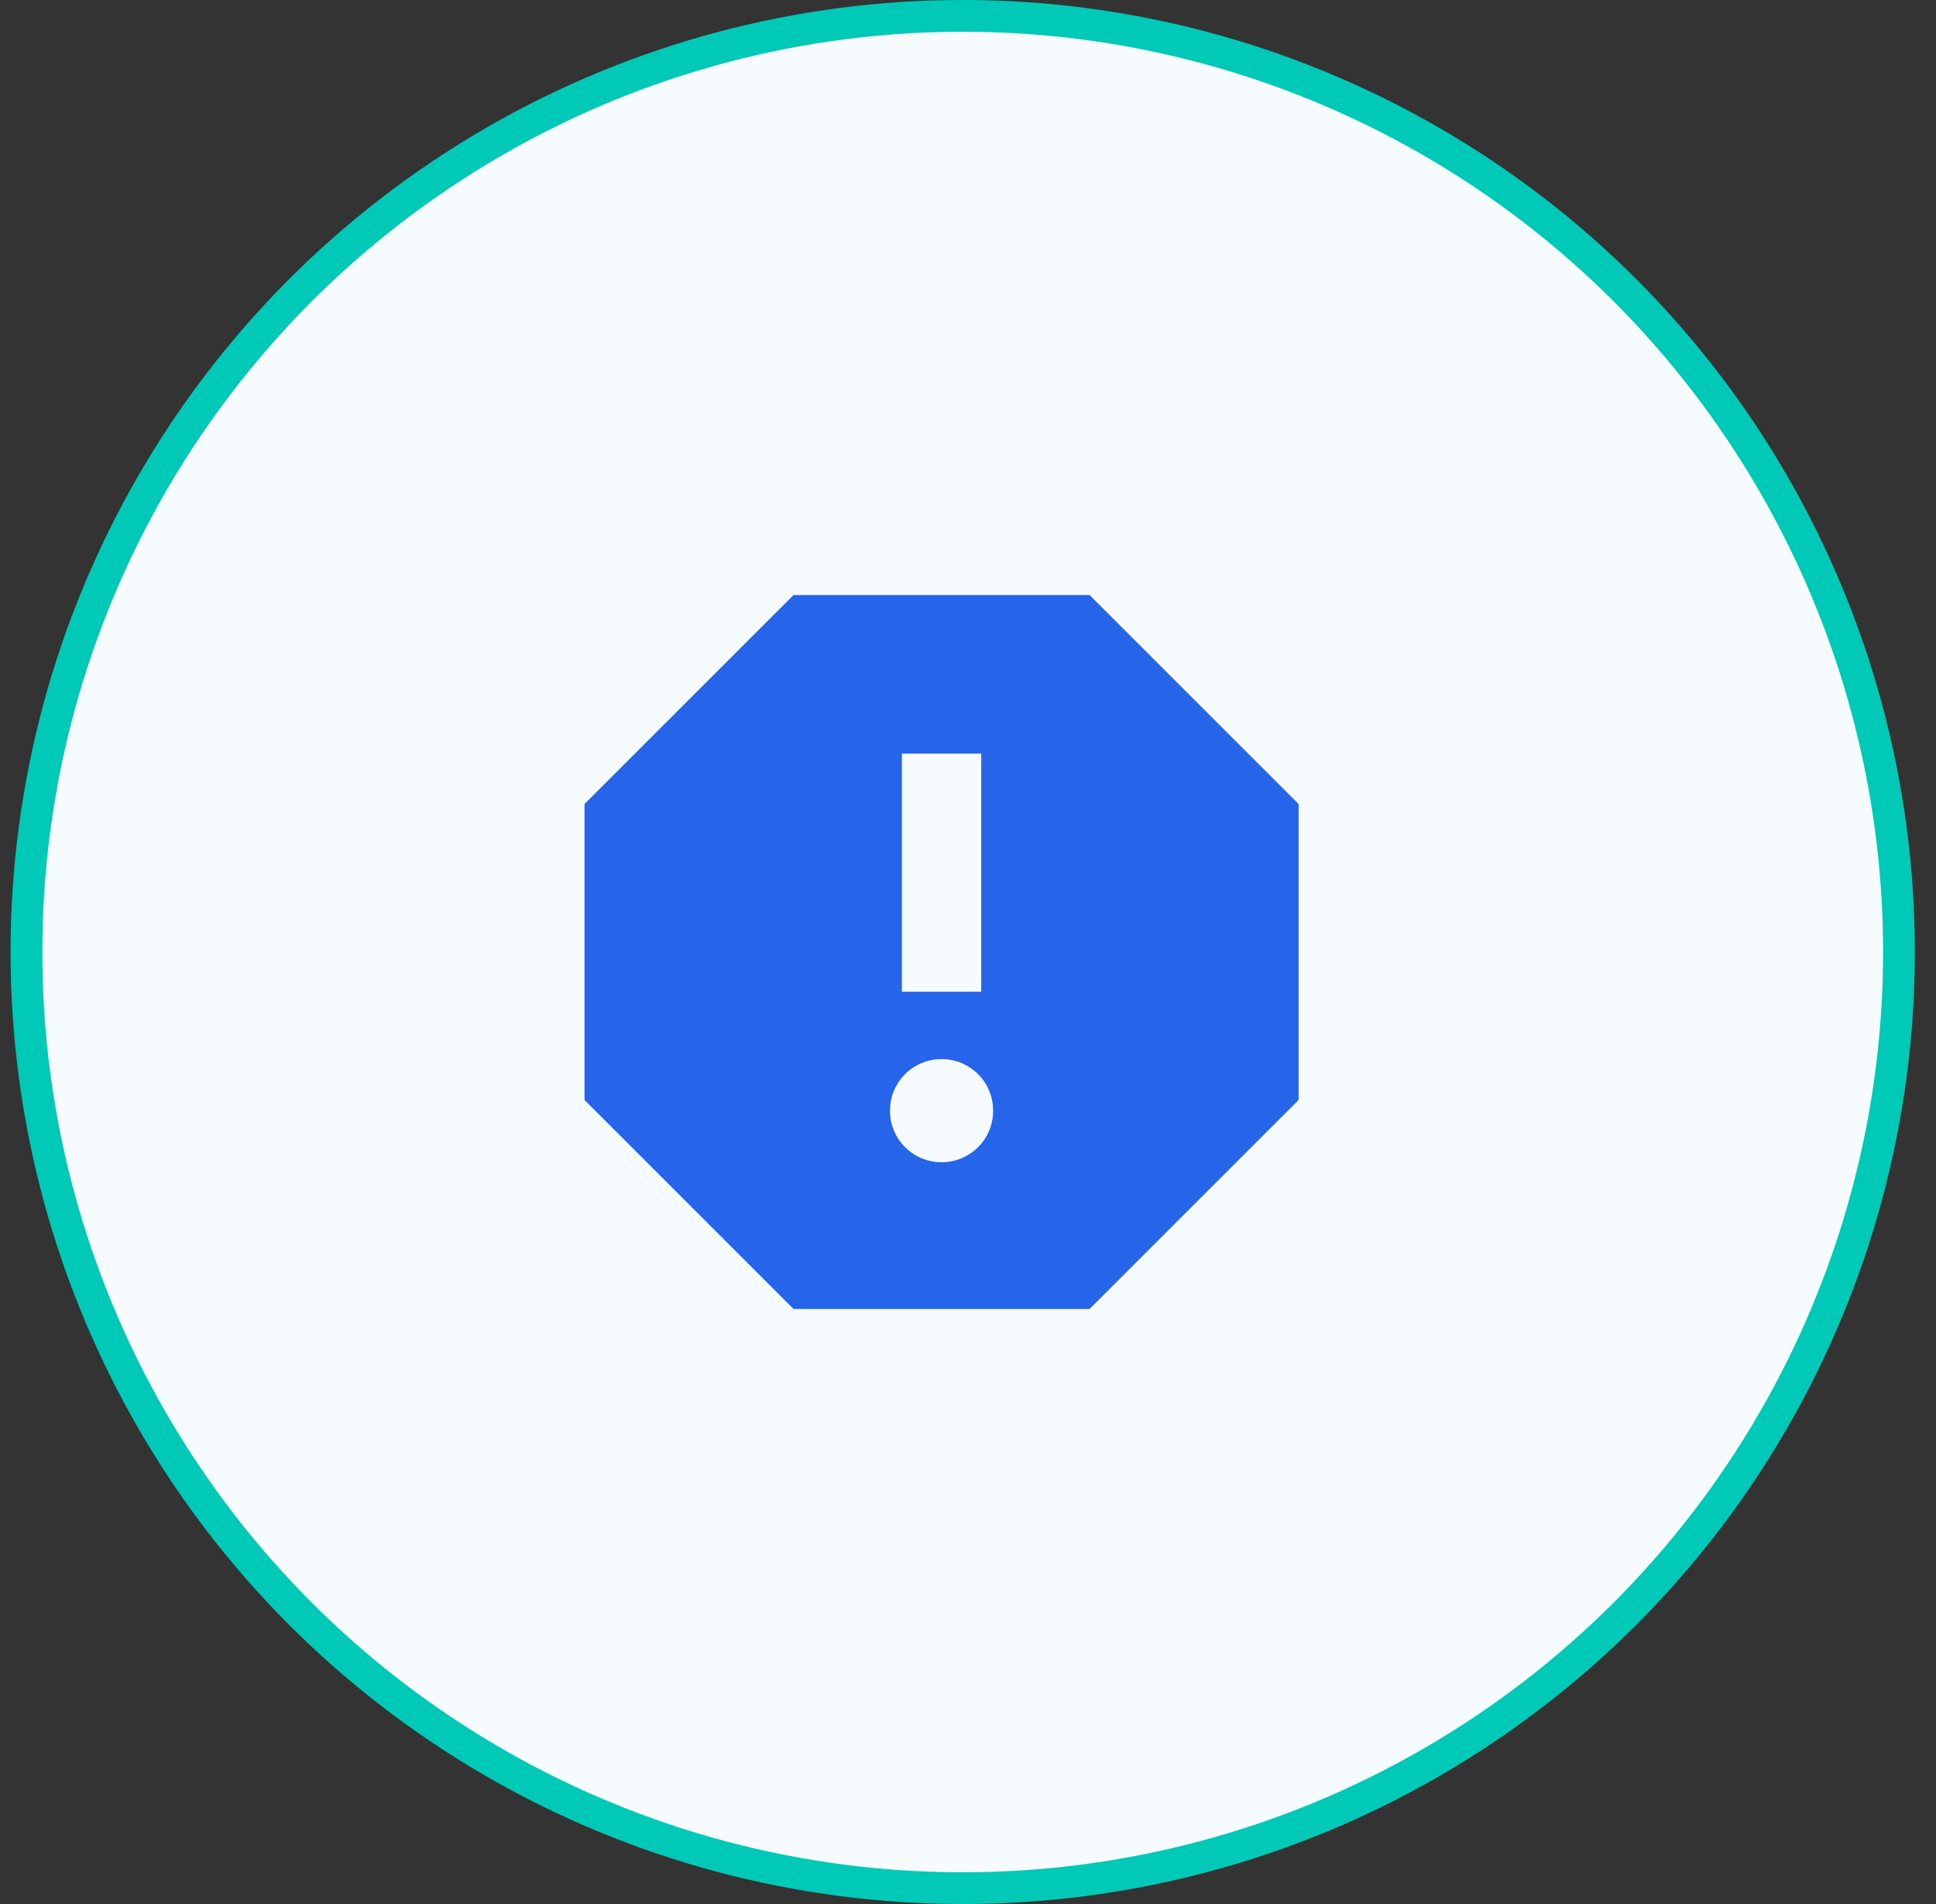 <svg width="61" height="60" viewBox="0 0 61 60" fill="none" xmlns="http://www.w3.org/2000/svg">
<rect x="0" y="0" width="61" height="60" fill="#333333" stroke="none"/>
<circle cx="30.333" cy="30" r="29.5" fill="#F6FBFF" stroke="#00C9B7"/>
<g clip-path="url(#clip0_3536_641)">
<path d="M34.329 18.75H25.004L18.417 25.337V34.663L25.004 41.25H34.329L40.917 34.663V25.337L34.329 18.75ZM29.667 36.625C28.767 36.625 28.042 35.9 28.042 35C28.042 34.1 28.767 33.375 29.667 33.375C30.567 33.375 31.292 34.1 31.292 35C31.292 35.9 30.567 36.625 29.667 36.625ZM30.917 31.25H28.417V23.75H30.917V31.25Z" fill="#2664EA"/>
</g>
<defs>
<clipPath id="clip0_3536_641">
<rect width="30" height="30" fill="white" transform="translate(14.666 15)"/>
</clipPath>
</defs>
</svg>
